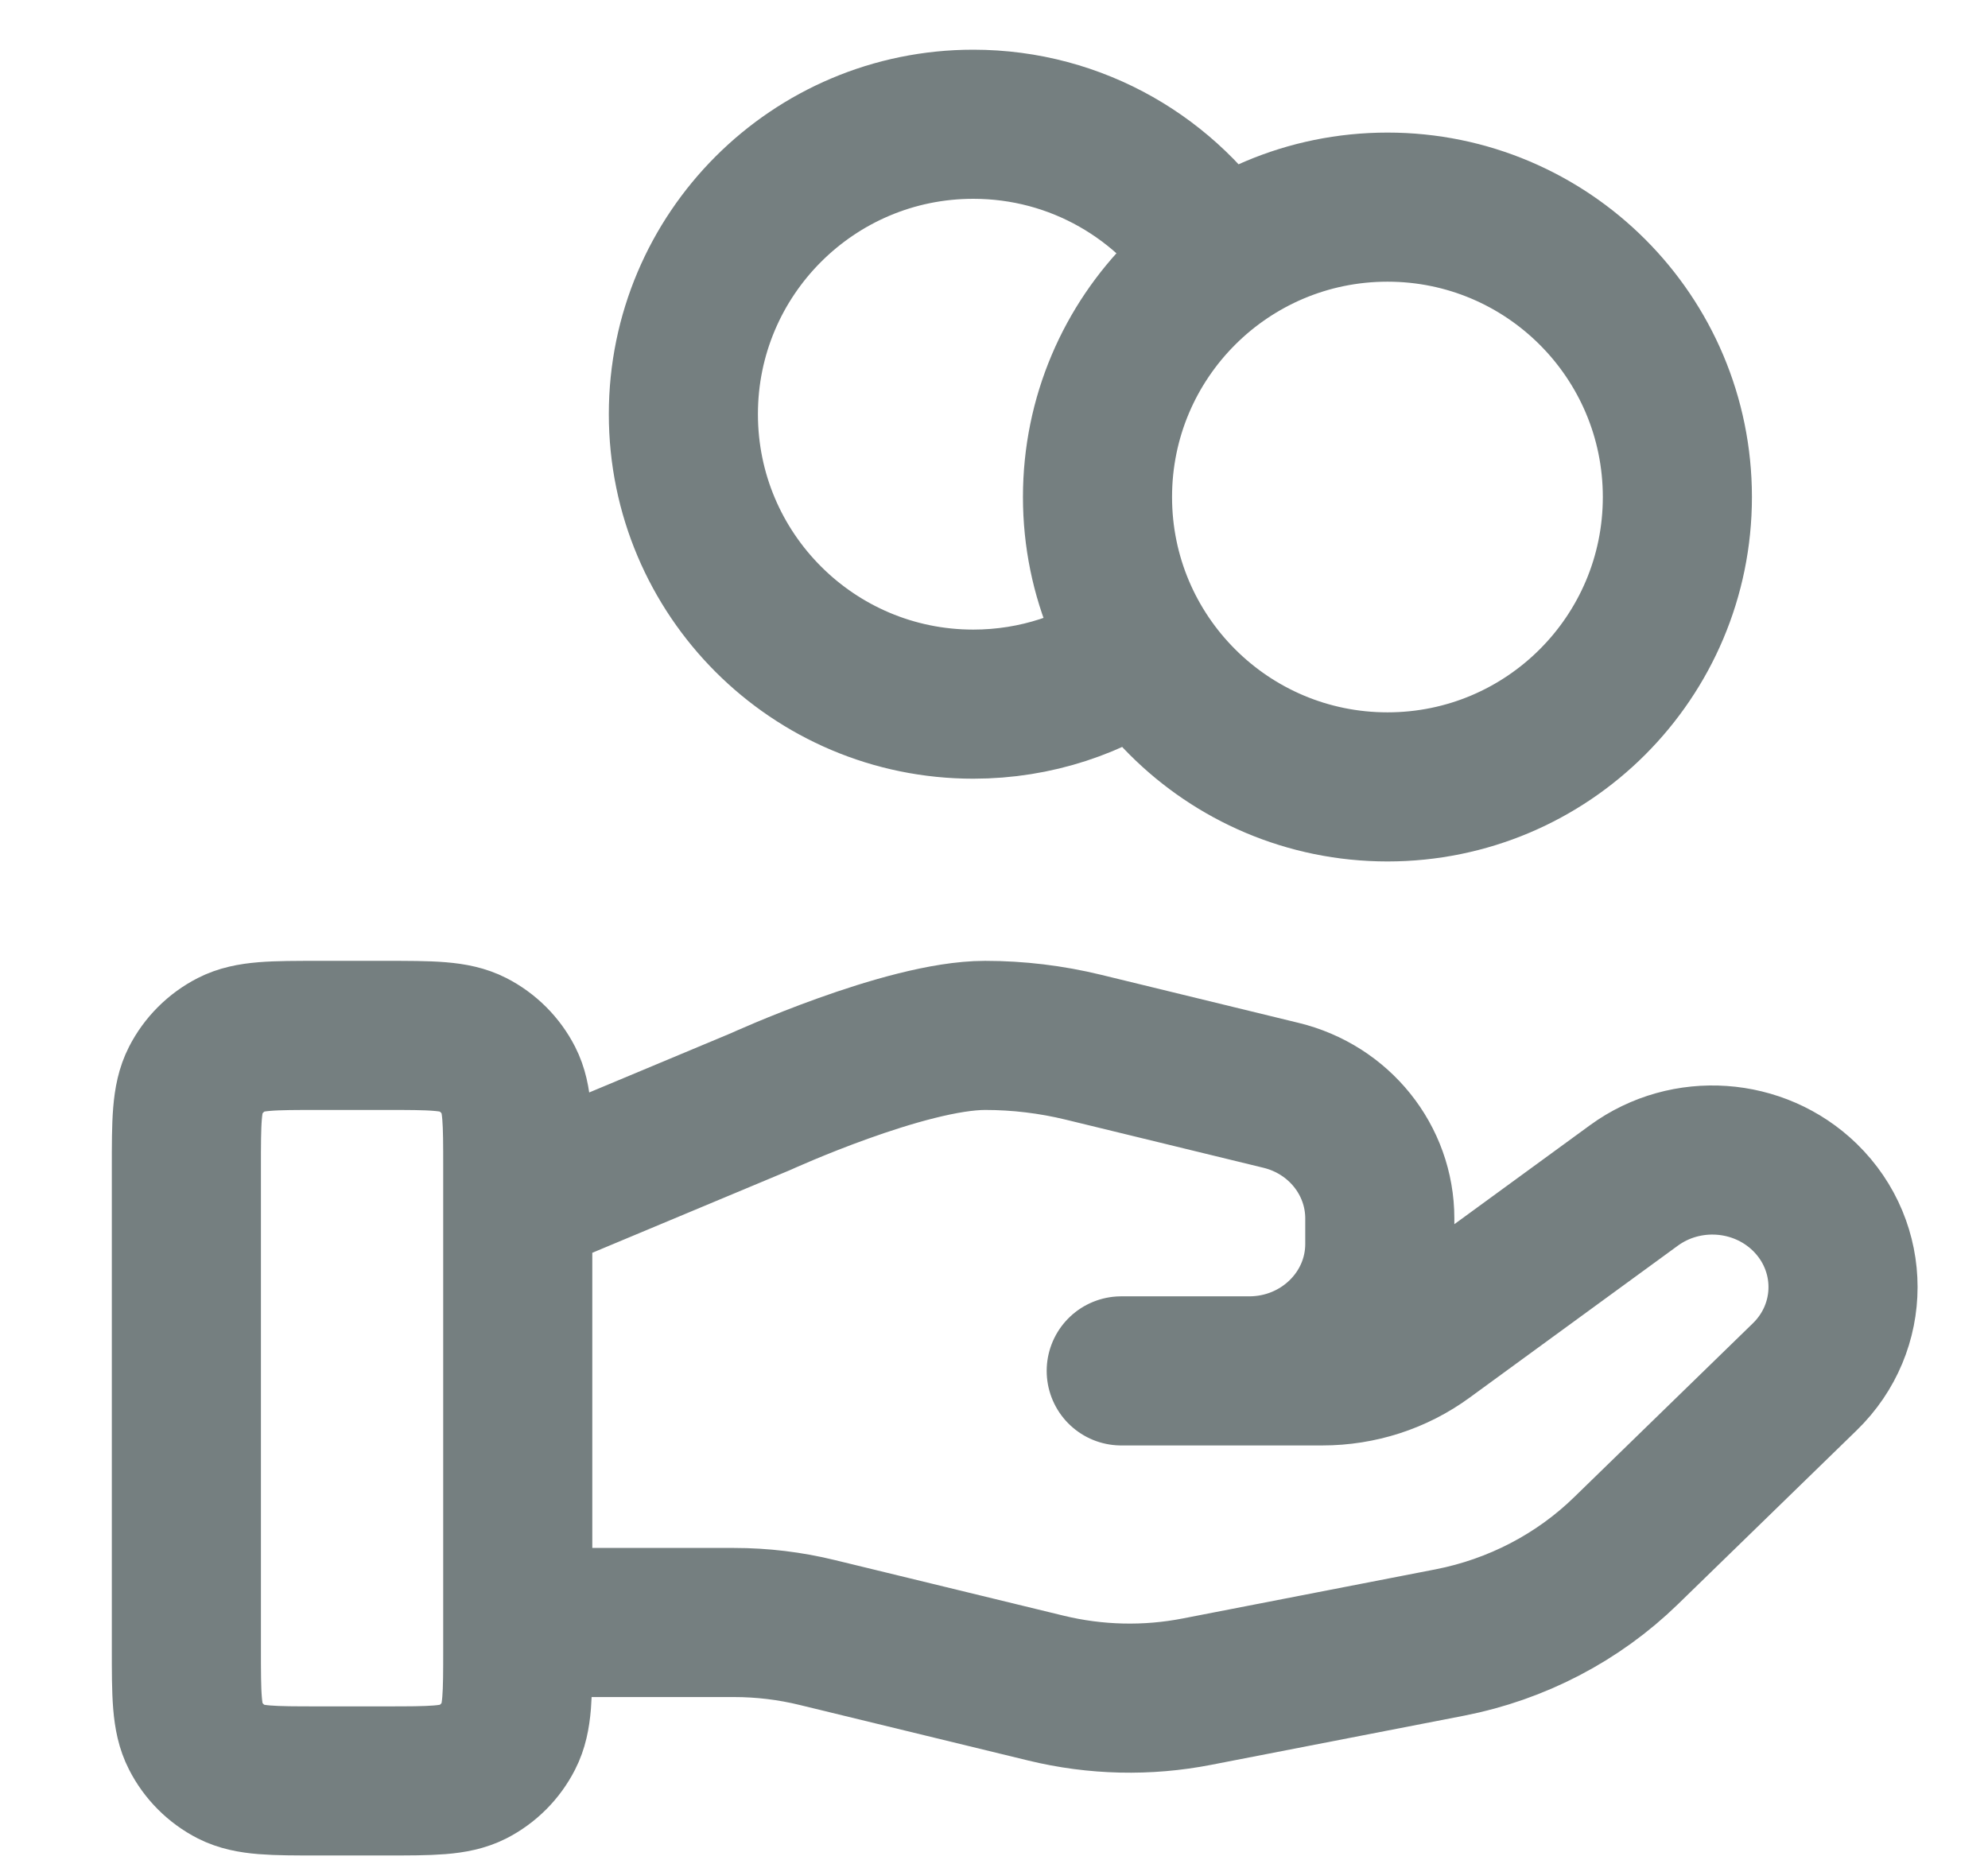 <svg width="16" height="15" viewBox="0 0 16 15" fill="none" xmlns="http://www.w3.org/2000/svg">
<path d="M9.186 5.235C8.805 5.507 8.338 5.667 7.833 5.667C6.545 5.667 5.5 4.622 5.5 3.333C5.5 2.045 6.545 1 7.833 1C8.669 1 9.401 1.439 9.814 2.099M4.167 13.058H5.907C6.134 13.058 6.359 13.085 6.579 13.139L8.418 13.586C8.817 13.683 9.233 13.693 9.636 13.614L11.669 13.219C12.206 13.114 12.7 12.857 13.087 12.48L14.525 11.081C14.936 10.682 14.936 10.035 14.525 9.635C14.155 9.276 13.57 9.235 13.151 9.54L11.475 10.763C11.235 10.939 10.943 11.033 10.643 11.033H9.024H10.054C10.635 11.033 11.105 10.575 11.105 10.011V9.806C11.105 9.337 10.777 8.928 10.309 8.815L8.719 8.428C8.46 8.365 8.195 8.333 7.929 8.333C7.286 8.333 6.121 8.866 6.121 8.866L4.167 9.683M13.5 4C13.5 5.289 12.455 6.333 11.167 6.333C9.878 6.333 8.833 5.289 8.833 4C8.833 2.711 9.878 1.667 11.167 1.667C12.455 1.667 13.5 2.711 13.5 4ZM1.5 9.4V13.267C1.5 13.64 1.5 13.827 1.573 13.969C1.637 14.095 1.739 14.197 1.864 14.261C2.007 14.333 2.193 14.333 2.567 14.333H3.1C3.473 14.333 3.66 14.333 3.803 14.261C3.928 14.197 4.03 14.095 4.094 13.969C4.167 13.827 4.167 13.64 4.167 13.267V9.4C4.167 9.027 4.167 8.84 4.094 8.697C4.03 8.572 3.928 8.47 3.803 8.406C3.66 8.333 3.473 8.333 3.1 8.333H2.567C2.193 8.333 2.007 8.333 1.864 8.406C1.739 8.47 1.637 8.572 1.573 8.697C1.5 8.84 1.5 9.027 1.5 9.4Z" stroke="#757F80" stroke-width="1.2" stroke-linecap="round" stroke-linejoin="round"/>
</svg>
